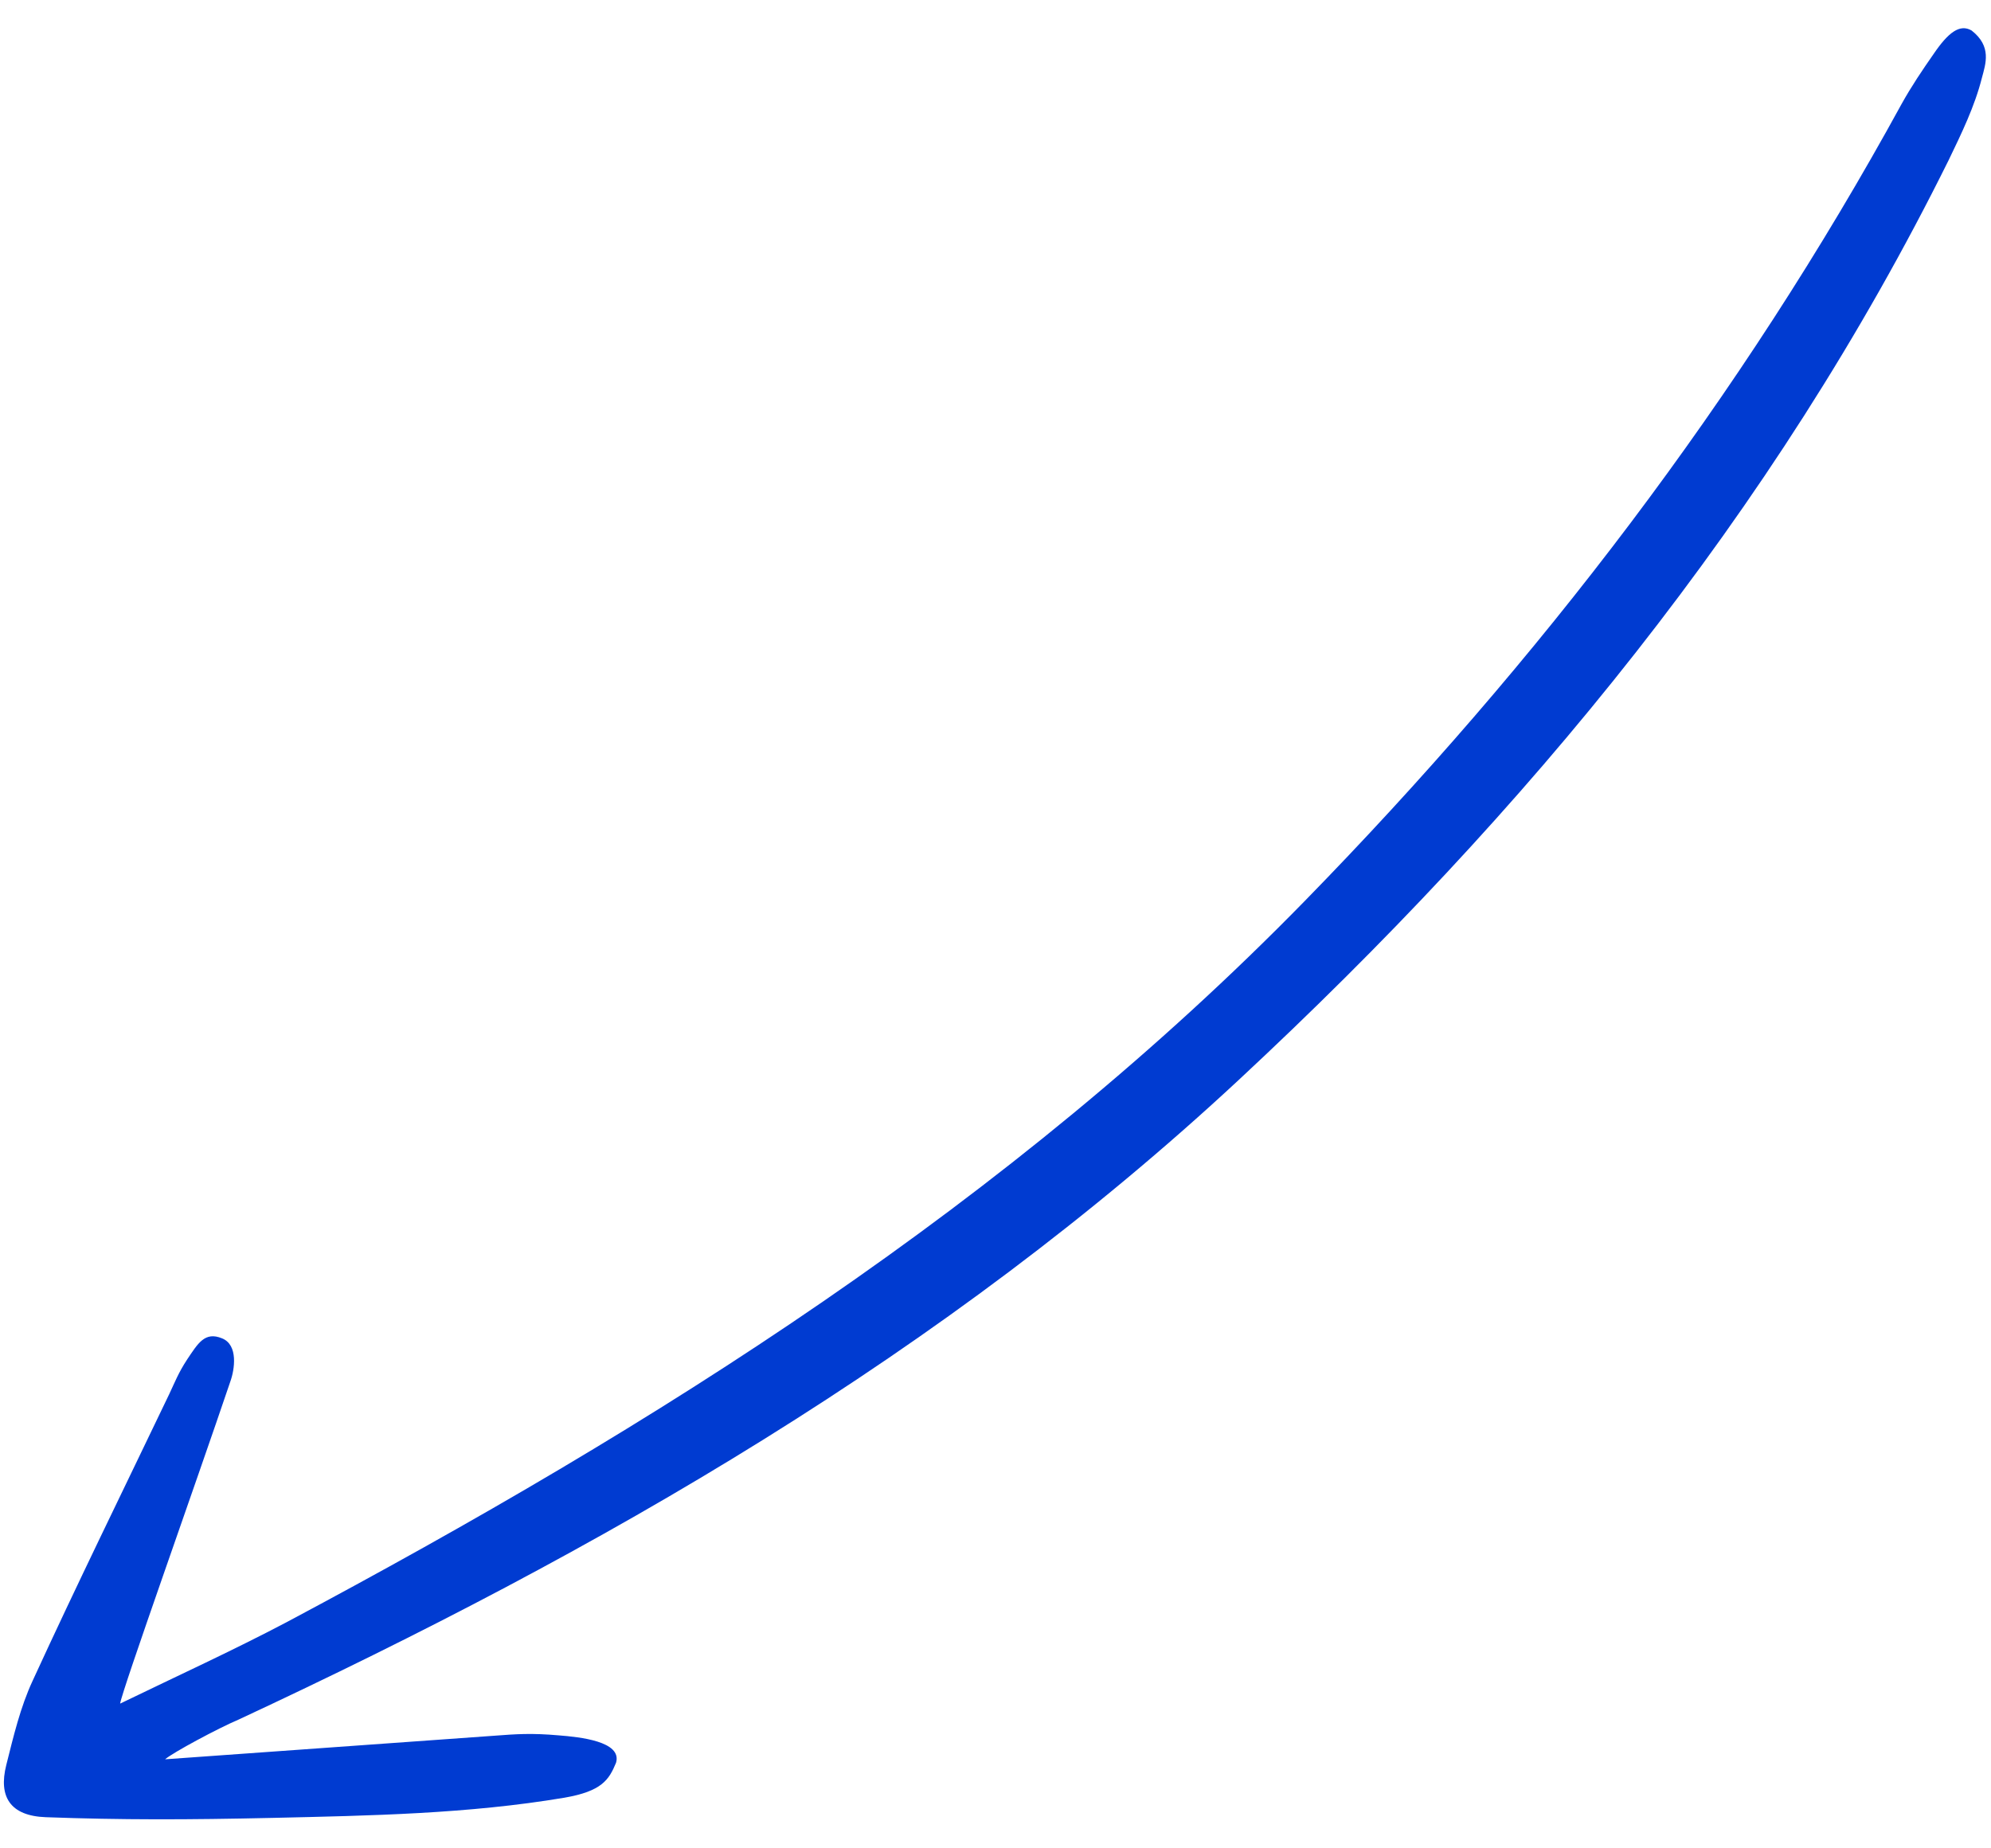 <?xml version="1.0" encoding="UTF-8"?> <svg xmlns="http://www.w3.org/2000/svg" width="56" height="52" viewBox="0 0 56 52" fill="none"> <path d="M4.644 49.495C7.82 49.272 10.868 49.045 13.914 48.831C14.521 48.785 14.949 48.754 15.72 48.822C16.293 48.867 17.505 48.988 17.327 49.592C17.128 50.075 16.925 50.393 15.877 50.575C13.168 51.031 10.413 51.08 7.68 51.143C5.267 51.197 3.426 51.202 1.288 51.124C0.289 51.087 -0.048 50.551 0.176 49.658C0.378 48.856 0.571 48.03 0.92 47.281C2.163 44.574 3.472 41.91 4.76 39.221C4.918 38.886 5.021 38.615 5.266 38.243C5.567 37.795 5.761 37.452 6.245 37.652C6.707 37.836 6.6 38.532 6.477 38.871C5.511 41.729 3.42 47.591 3.379 47.928C5.02 47.133 6.555 46.431 8.053 45.642C18.459 40.099 28.382 33.862 36.701 25.345C43.286 18.603 48.959 11.198 53.486 2.924C53.756 2.437 54.072 1.968 54.384 1.521C54.799 0.91 55.123 0.666 55.454 0.858C56.026 1.304 55.851 1.79 55.744 2.191C55.542 2.993 55.167 3.762 54.807 4.509C49.88 14.457 42.932 22.855 34.85 30.374C26.556 38.092 16.881 43.639 6.699 48.383C6.153 48.613 4.855 49.308 4.644 49.495Z" fill="#003BD1"></path> </svg> 